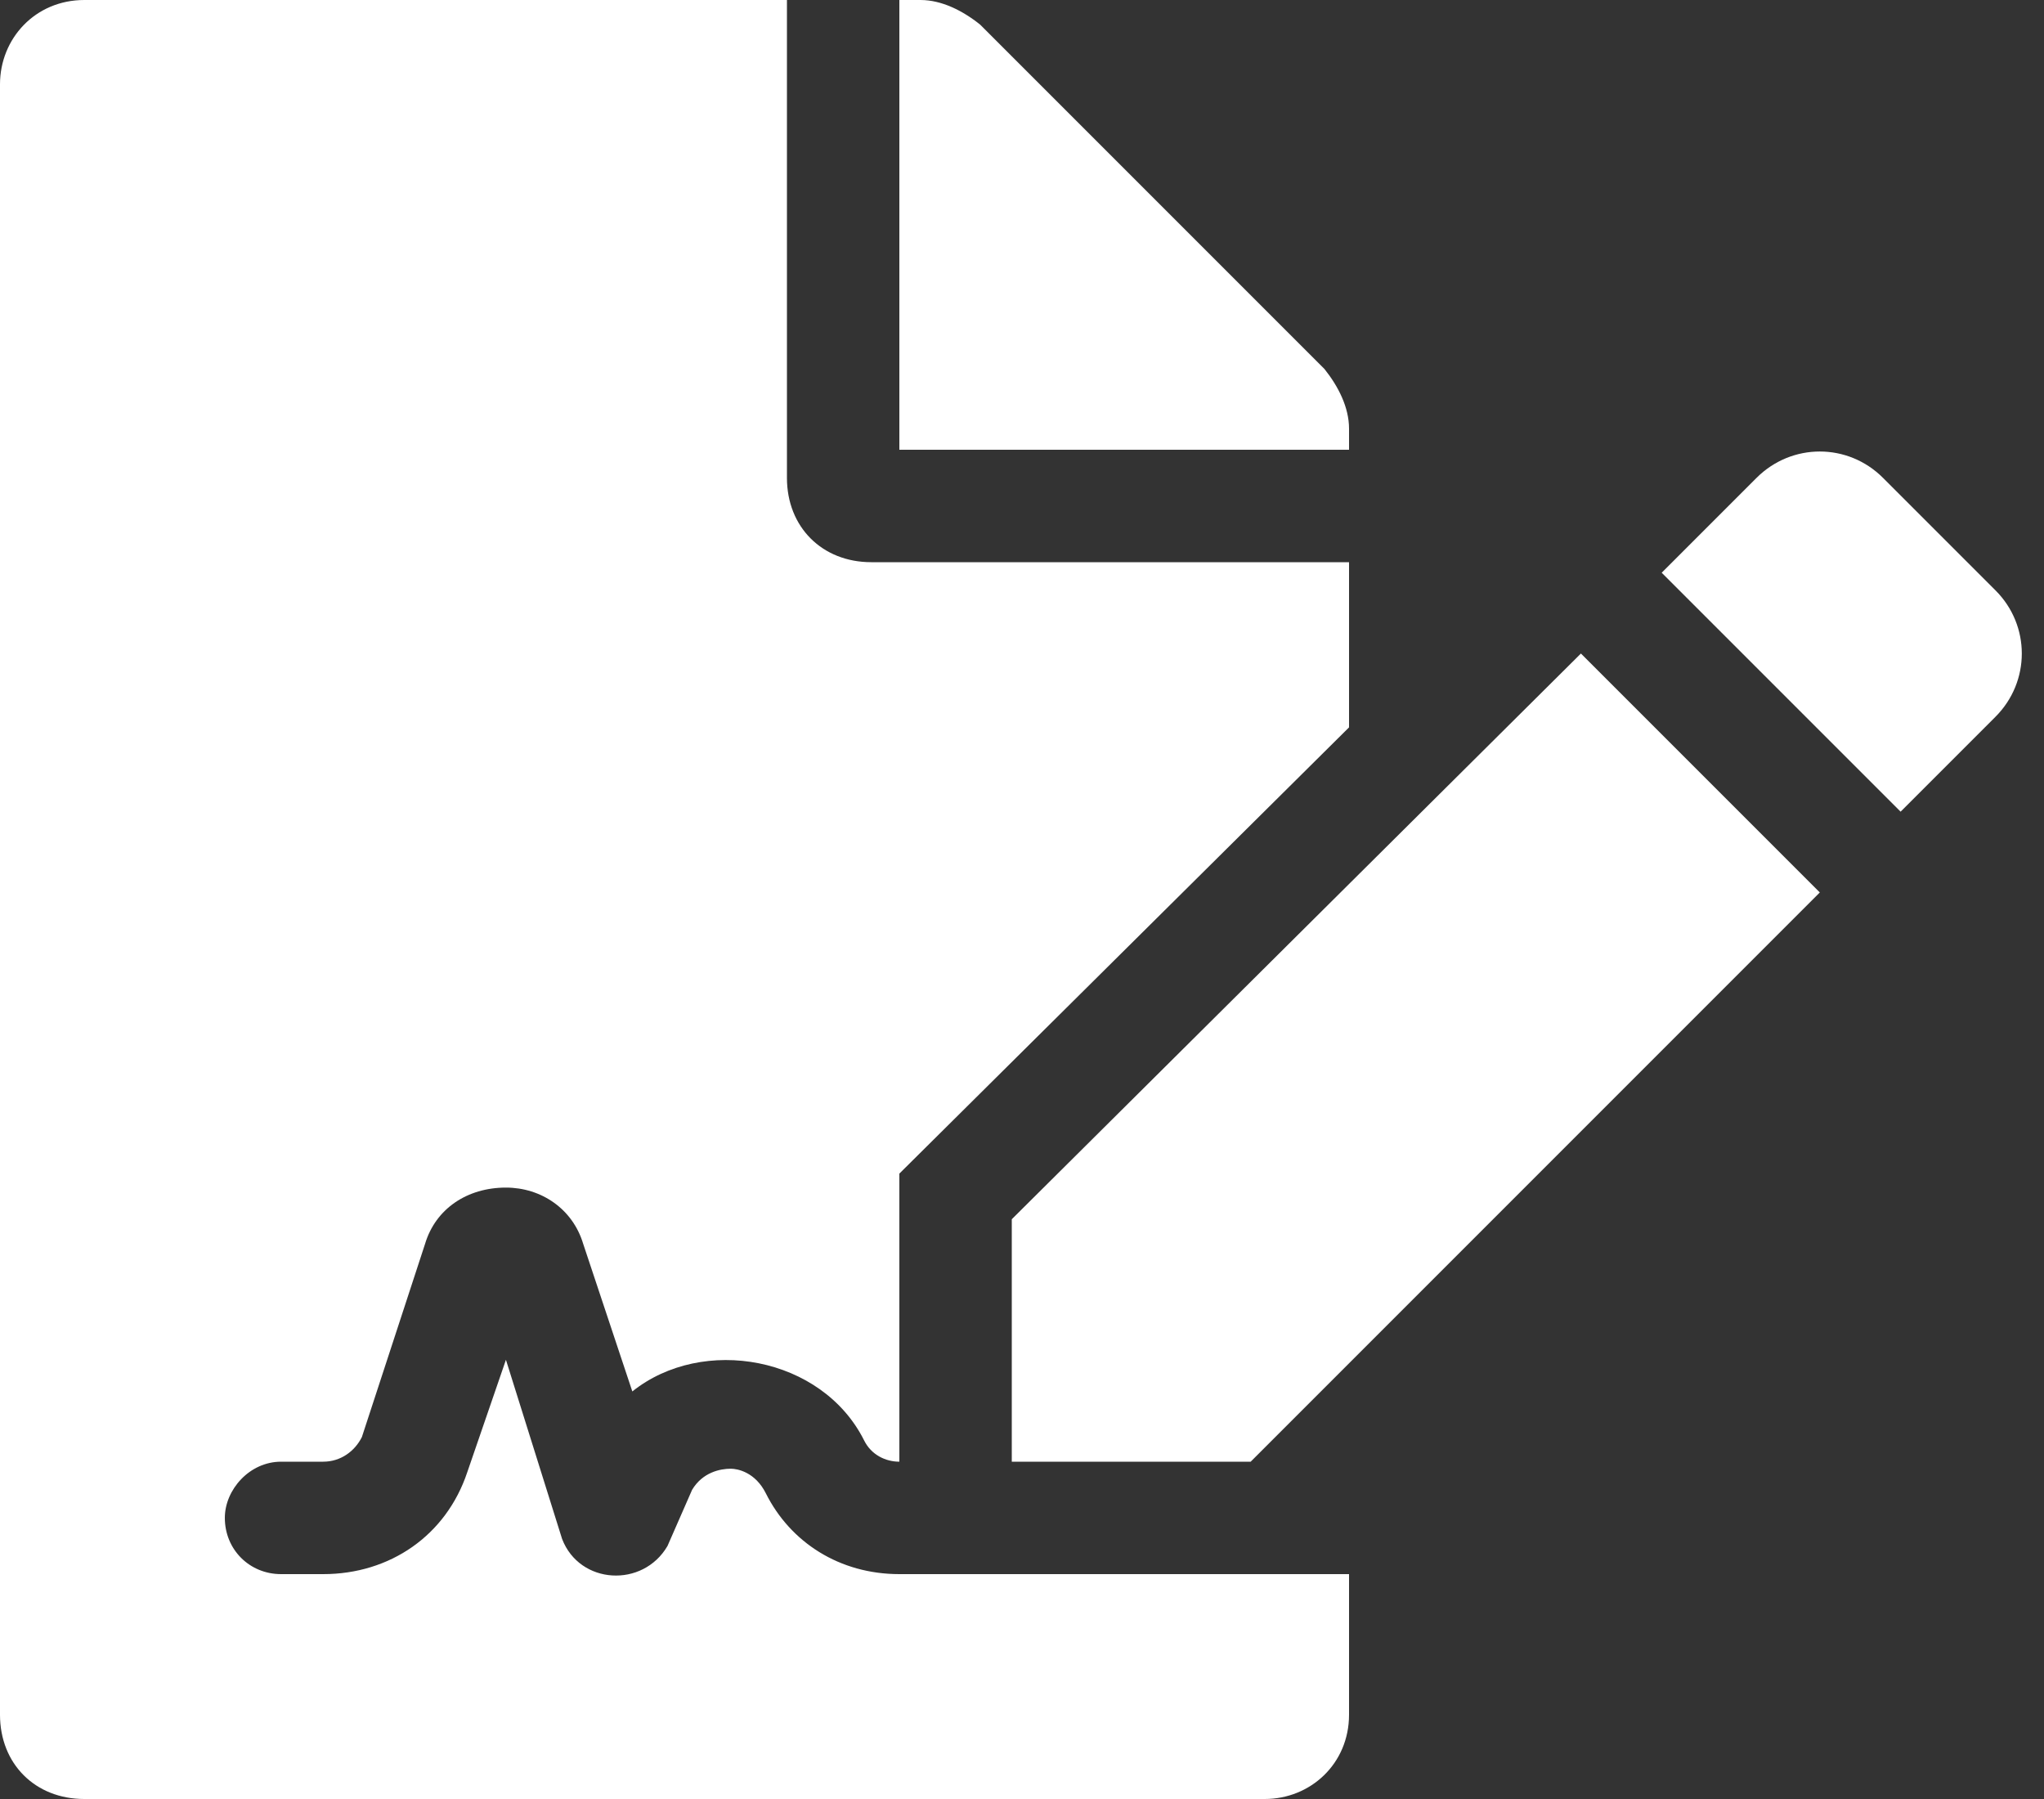<svg width="25" height="22" viewBox="0 0 25 22" fill="none" xmlns="http://www.w3.org/2000/svg">
<rect x="0" y="0" width="25" height="22" fill="#333333" stroke="none"/>
<path d="M9.367 18.262C9.668 18.863 10.27 19.25 11 19.25H16.5V20.969C16.5 21.57 16.027 22 15.469 22H1.031C0.43 22 0 21.57 0 20.969V1.031C0 0.473 0.43 0 1.031 0H9.625V5.844C9.625 6.445 10.055 6.875 10.656 6.875H16.5V8.895L11 14.352V17.875C10.828 17.875 10.656 17.789 10.57 17.617C10.055 16.586 8.594 16.328 7.734 17.016L7.133 15.211C7.004 14.781 6.617 14.523 6.188 14.523C5.715 14.523 5.328 14.781 5.199 15.211L4.426 17.574C4.34 17.746 4.168 17.875 3.953 17.875H3.438C3.051 17.875 2.75 18.219 2.75 18.562C2.75 18.949 3.051 19.25 3.438 19.25H3.953C4.77 19.25 5.457 18.777 5.715 18.004L6.188 16.629L6.875 18.82C7.09 19.379 7.863 19.422 8.164 18.906L8.465 18.219C8.594 18.004 8.809 17.961 8.938 17.961C9.023 17.961 9.238 18.004 9.367 18.262ZM16.5 5.242V5.5H11V0H11.258C11.516 0 11.773 0.129 11.988 0.301L16.199 4.512C16.371 4.727 16.5 4.984 16.5 5.242ZM12.375 14.91L19.336 7.992L22.258 10.914L15.297 17.875H12.375V14.91ZM24.406 7.219C24.836 7.648 24.836 8.336 24.406 8.766L23.246 9.926L20.324 7.004L21.484 5.844C21.914 5.414 22.602 5.414 23.031 5.844L24.406 7.219Z" fill="white"/>
</svg>
